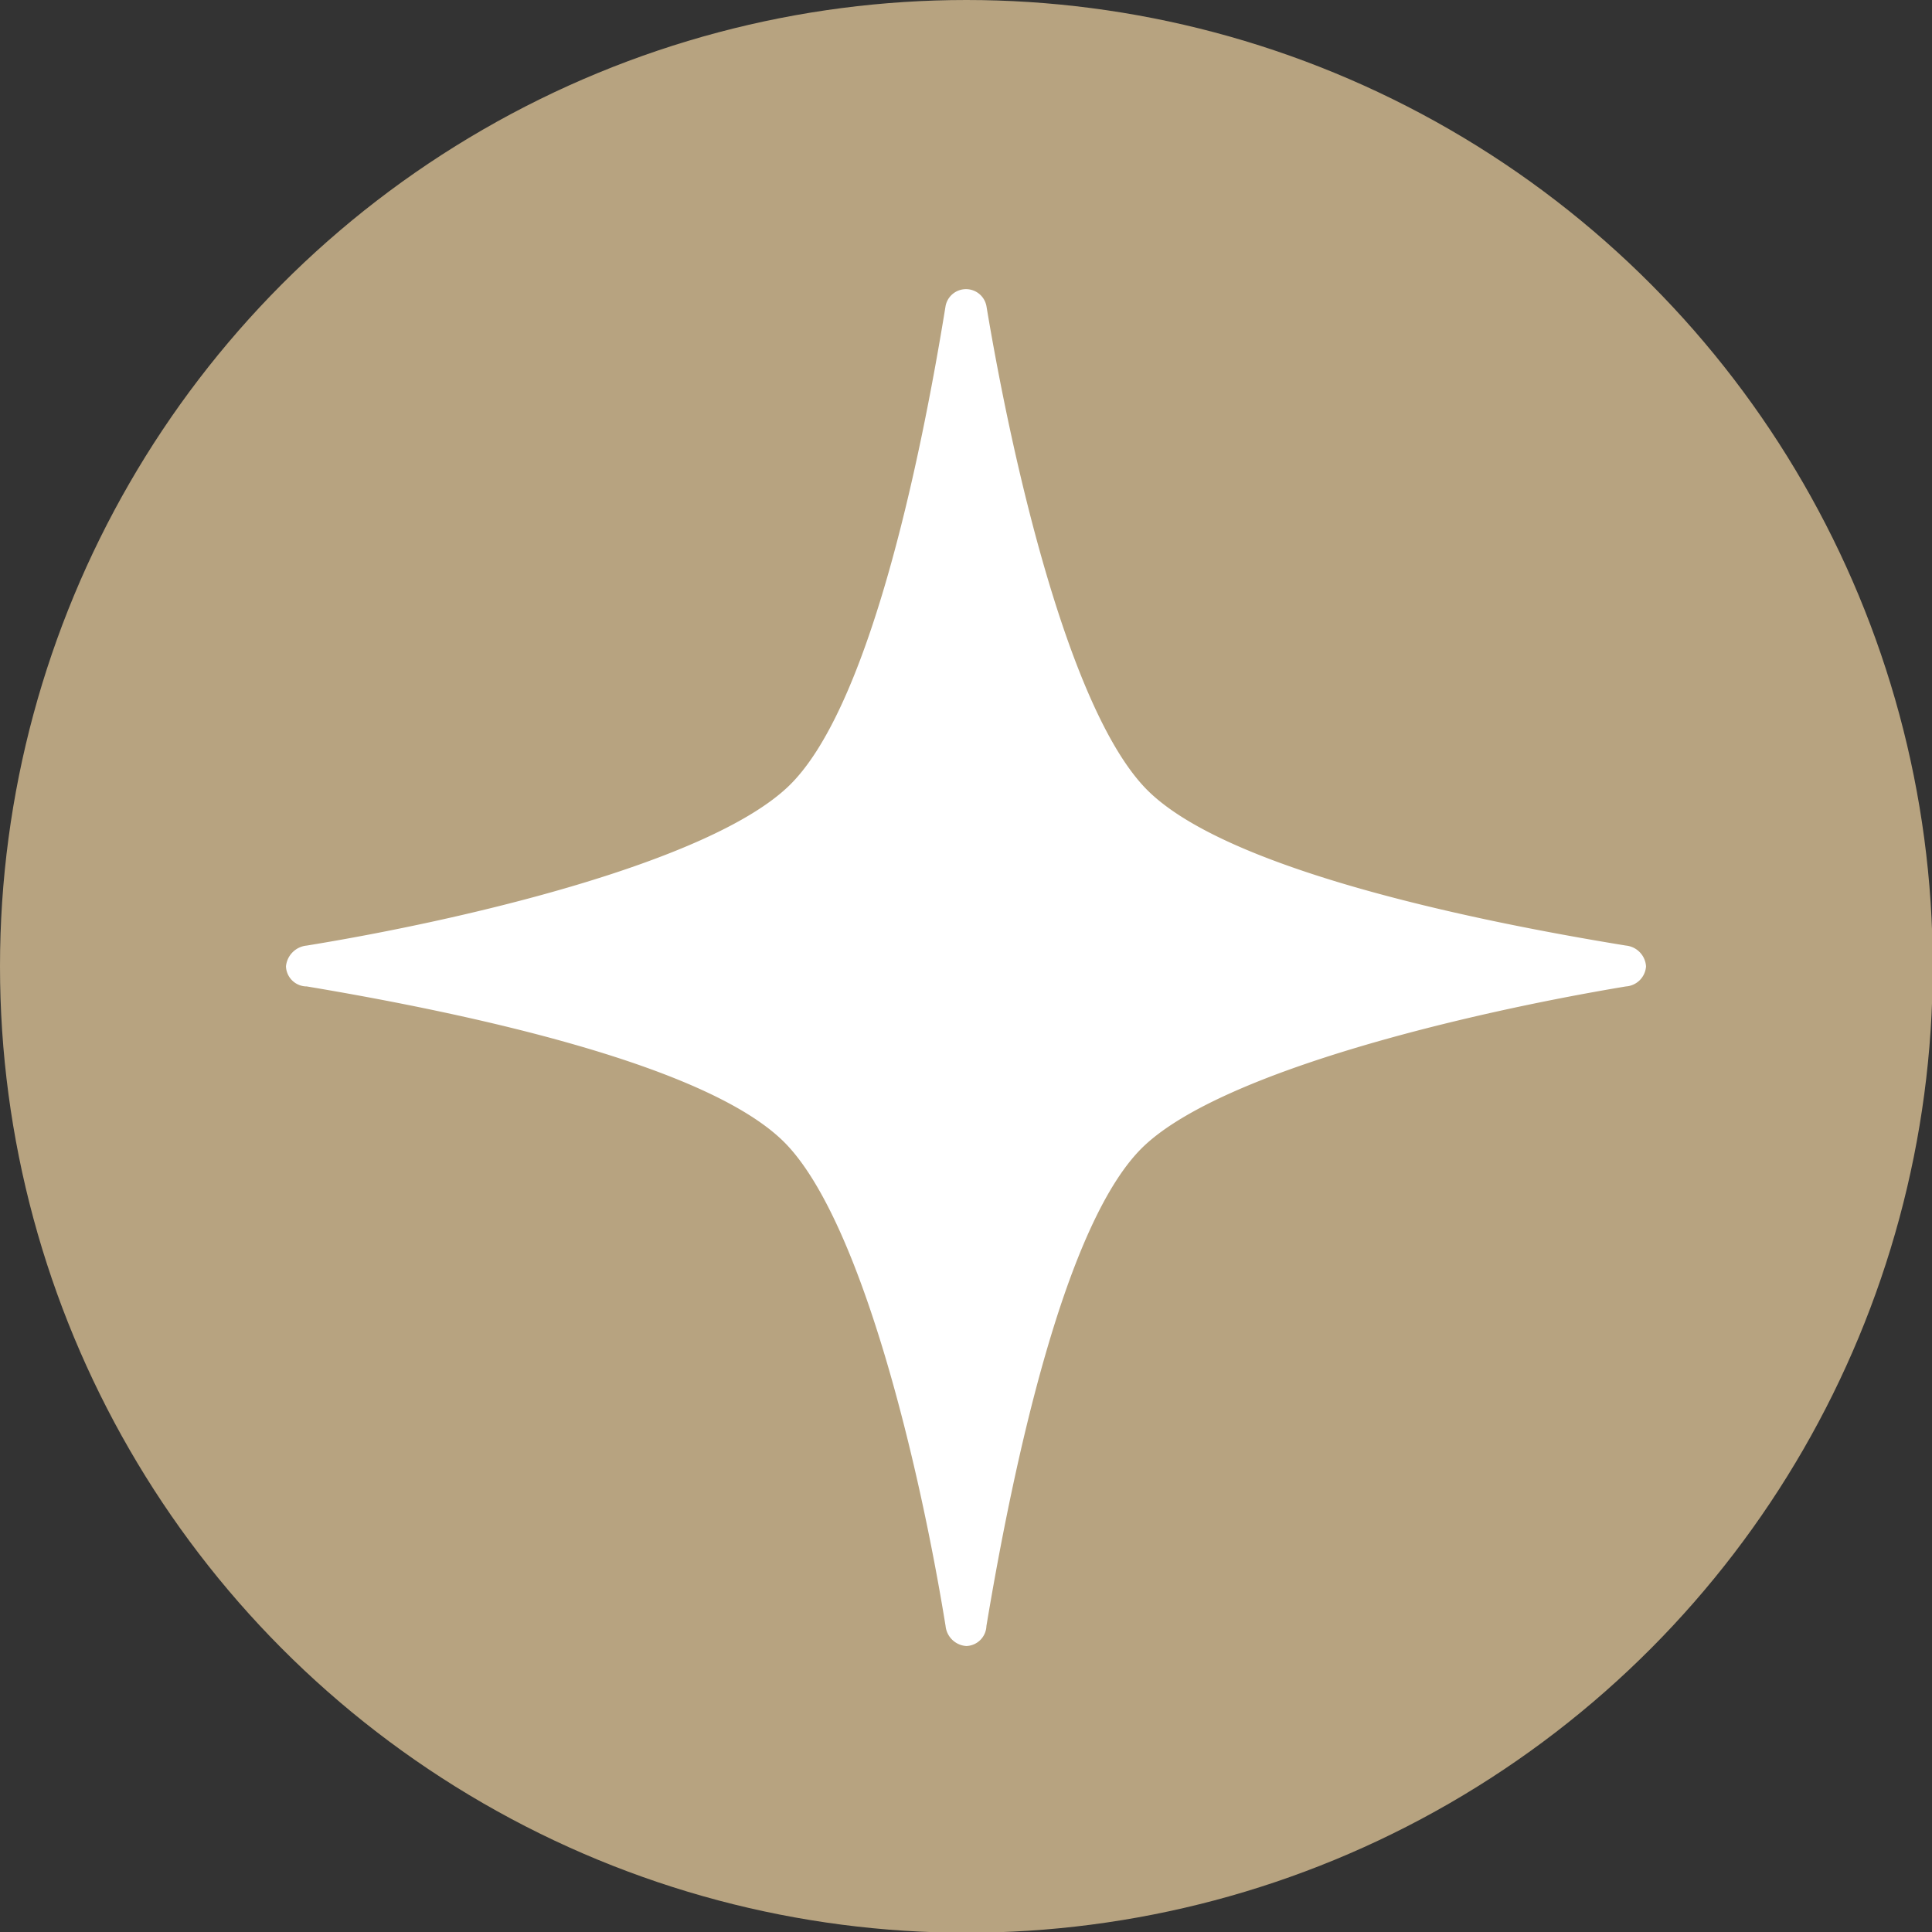 <svg xmlns="http://www.w3.org/2000/svg" viewBox="0 0 26.01 26.01"><rect x="0" y="0" width="26.01" height="26.01" fill="#333333" stroke="none"/><defs><style>.cls-1{fill:#b7a380;}.cls-2{fill:#fff;}</style></defs><title>Asset 4</title><g id="Layer_2" data-name="Layer 2"><g id="HP"><circle class="cls-1" cx="13.01" cy="13.01" r="13.01"/><path class="cls-2" d="M21.89,12.73c-2.15-.35-5.46-1.05-6.48-2.13s-1.77-4.32-2.13-6.48a.28.28,0,0,0-.55,0c-.35,2.16-1.05,5.47-2.13,6.48s-4.32,1.78-6.47,2.13a.31.31,0,0,0-.28.28.28.28,0,0,0,.28.27c2.15.36,5.46,1.06,6.47,2.14s1.78,4.31,2.13,6.47a.3.3,0,0,0,.28.27.28.28,0,0,0,.27-.27c.36-2.16,1.06-5.47,2.13-6.47s4.32-1.78,6.48-2.14a.29.29,0,0,0,.27-.27A.3.3,0,0,0,21.89,12.73Z"/></g></g></svg>